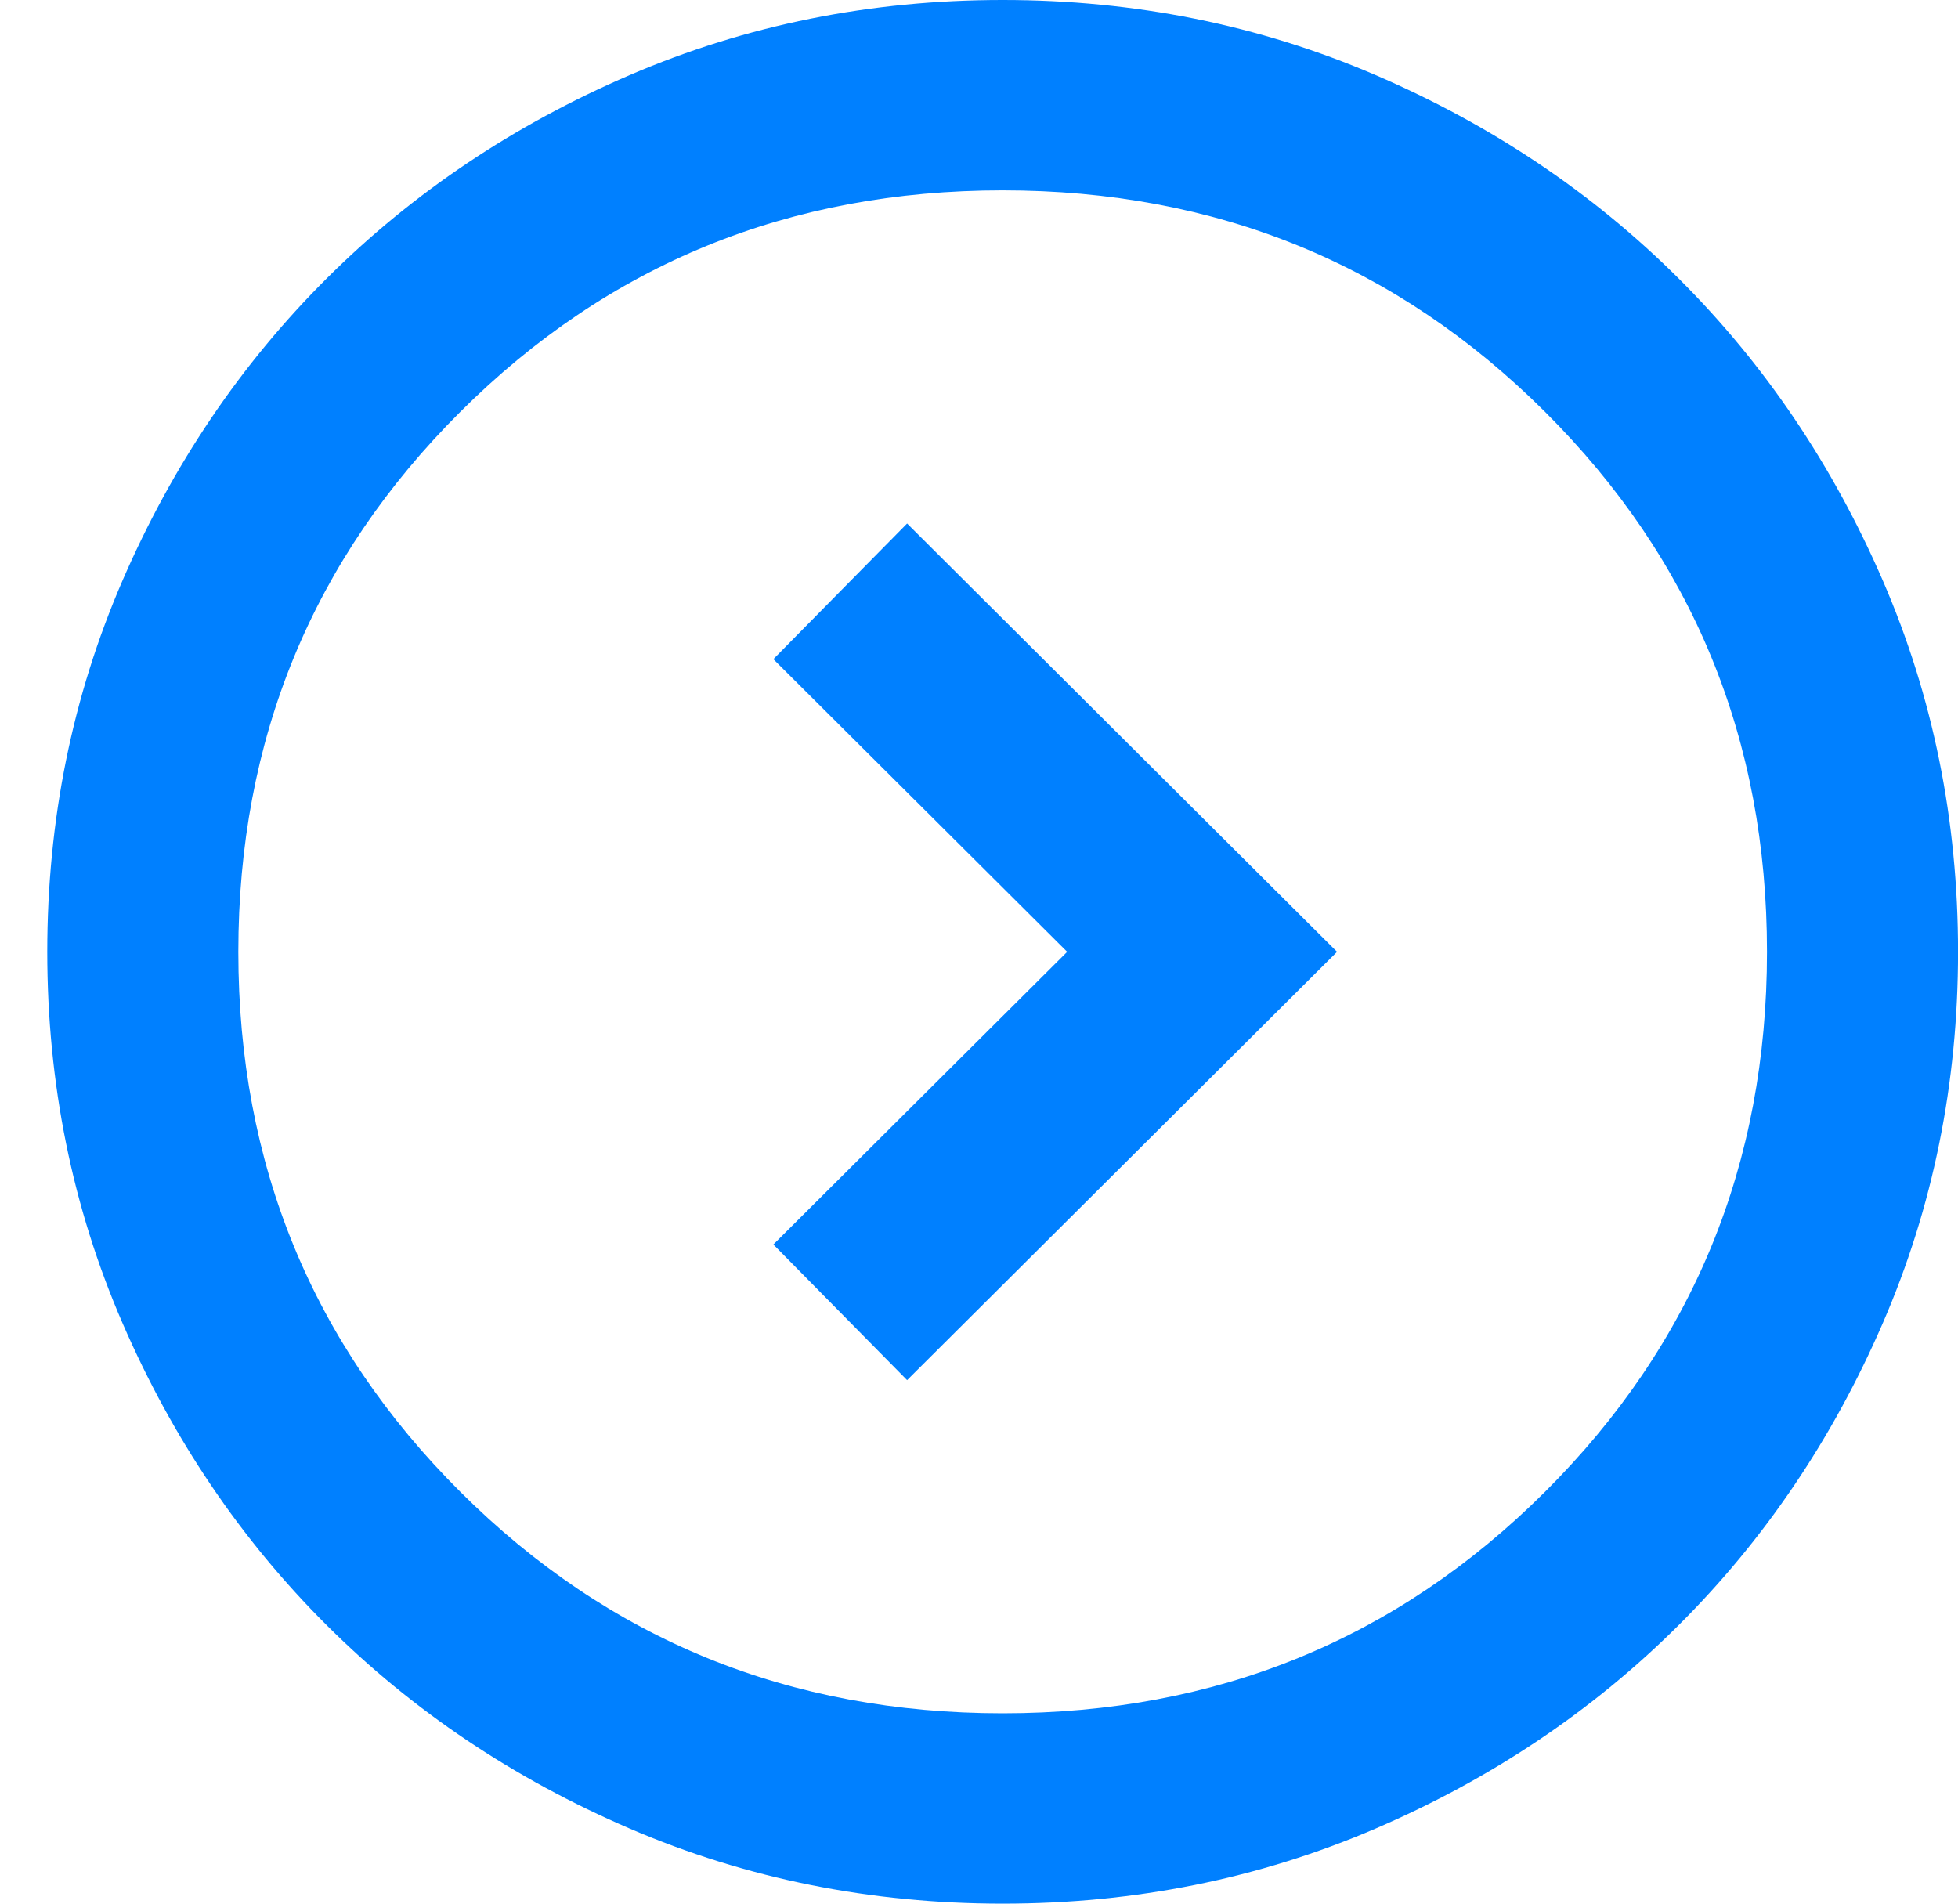 <svg width="36" height="35" viewBox="0 0 36 35" fill="none" xmlns="http://www.w3.org/2000/svg">
<path d="M19.621 17.5L14.219 22.881L16.678 25.375L24.583 17.5L16.678 9.625L14.219 12.119L19.621 17.5ZM18.435 35C16.005 35 13.722 34.541 11.584 33.622C9.447 32.703 7.588 31.456 6.007 29.881C4.426 28.306 3.175 26.454 2.252 24.325C1.33 22.196 0.869 19.921 0.869 17.5C0.869 15.079 1.33 12.804 2.252 10.675C3.175 8.546 4.426 6.694 6.007 5.119C7.588 3.544 9.447 2.297 11.584 1.378C13.722 0.459 16.005 0 18.435 0C20.865 0 23.148 0.459 25.286 1.378C27.423 2.297 29.282 3.544 30.863 5.119C32.444 6.694 33.695 8.546 34.618 10.675C35.54 12.804 36.001 15.079 36.001 17.5C36.001 19.921 35.54 22.196 34.618 24.325C33.695 26.454 32.444 28.306 30.863 29.881C29.282 31.456 27.423 32.703 25.286 33.622C23.148 34.541 20.865 35 18.435 35ZM18.435 31.5C22.358 31.5 25.681 30.144 28.404 27.431C31.126 24.719 32.488 21.408 32.488 17.5C32.488 13.592 31.126 10.281 28.404 7.569C25.681 4.856 22.358 3.5 18.435 3.5C14.512 3.5 11.189 4.856 8.466 7.569C5.744 10.281 4.382 13.592 4.382 17.5C4.382 21.408 5.744 24.719 8.466 27.431C11.189 30.144 14.512 31.5 18.435 31.5Z" fill="#0080FF"/>
</svg>
